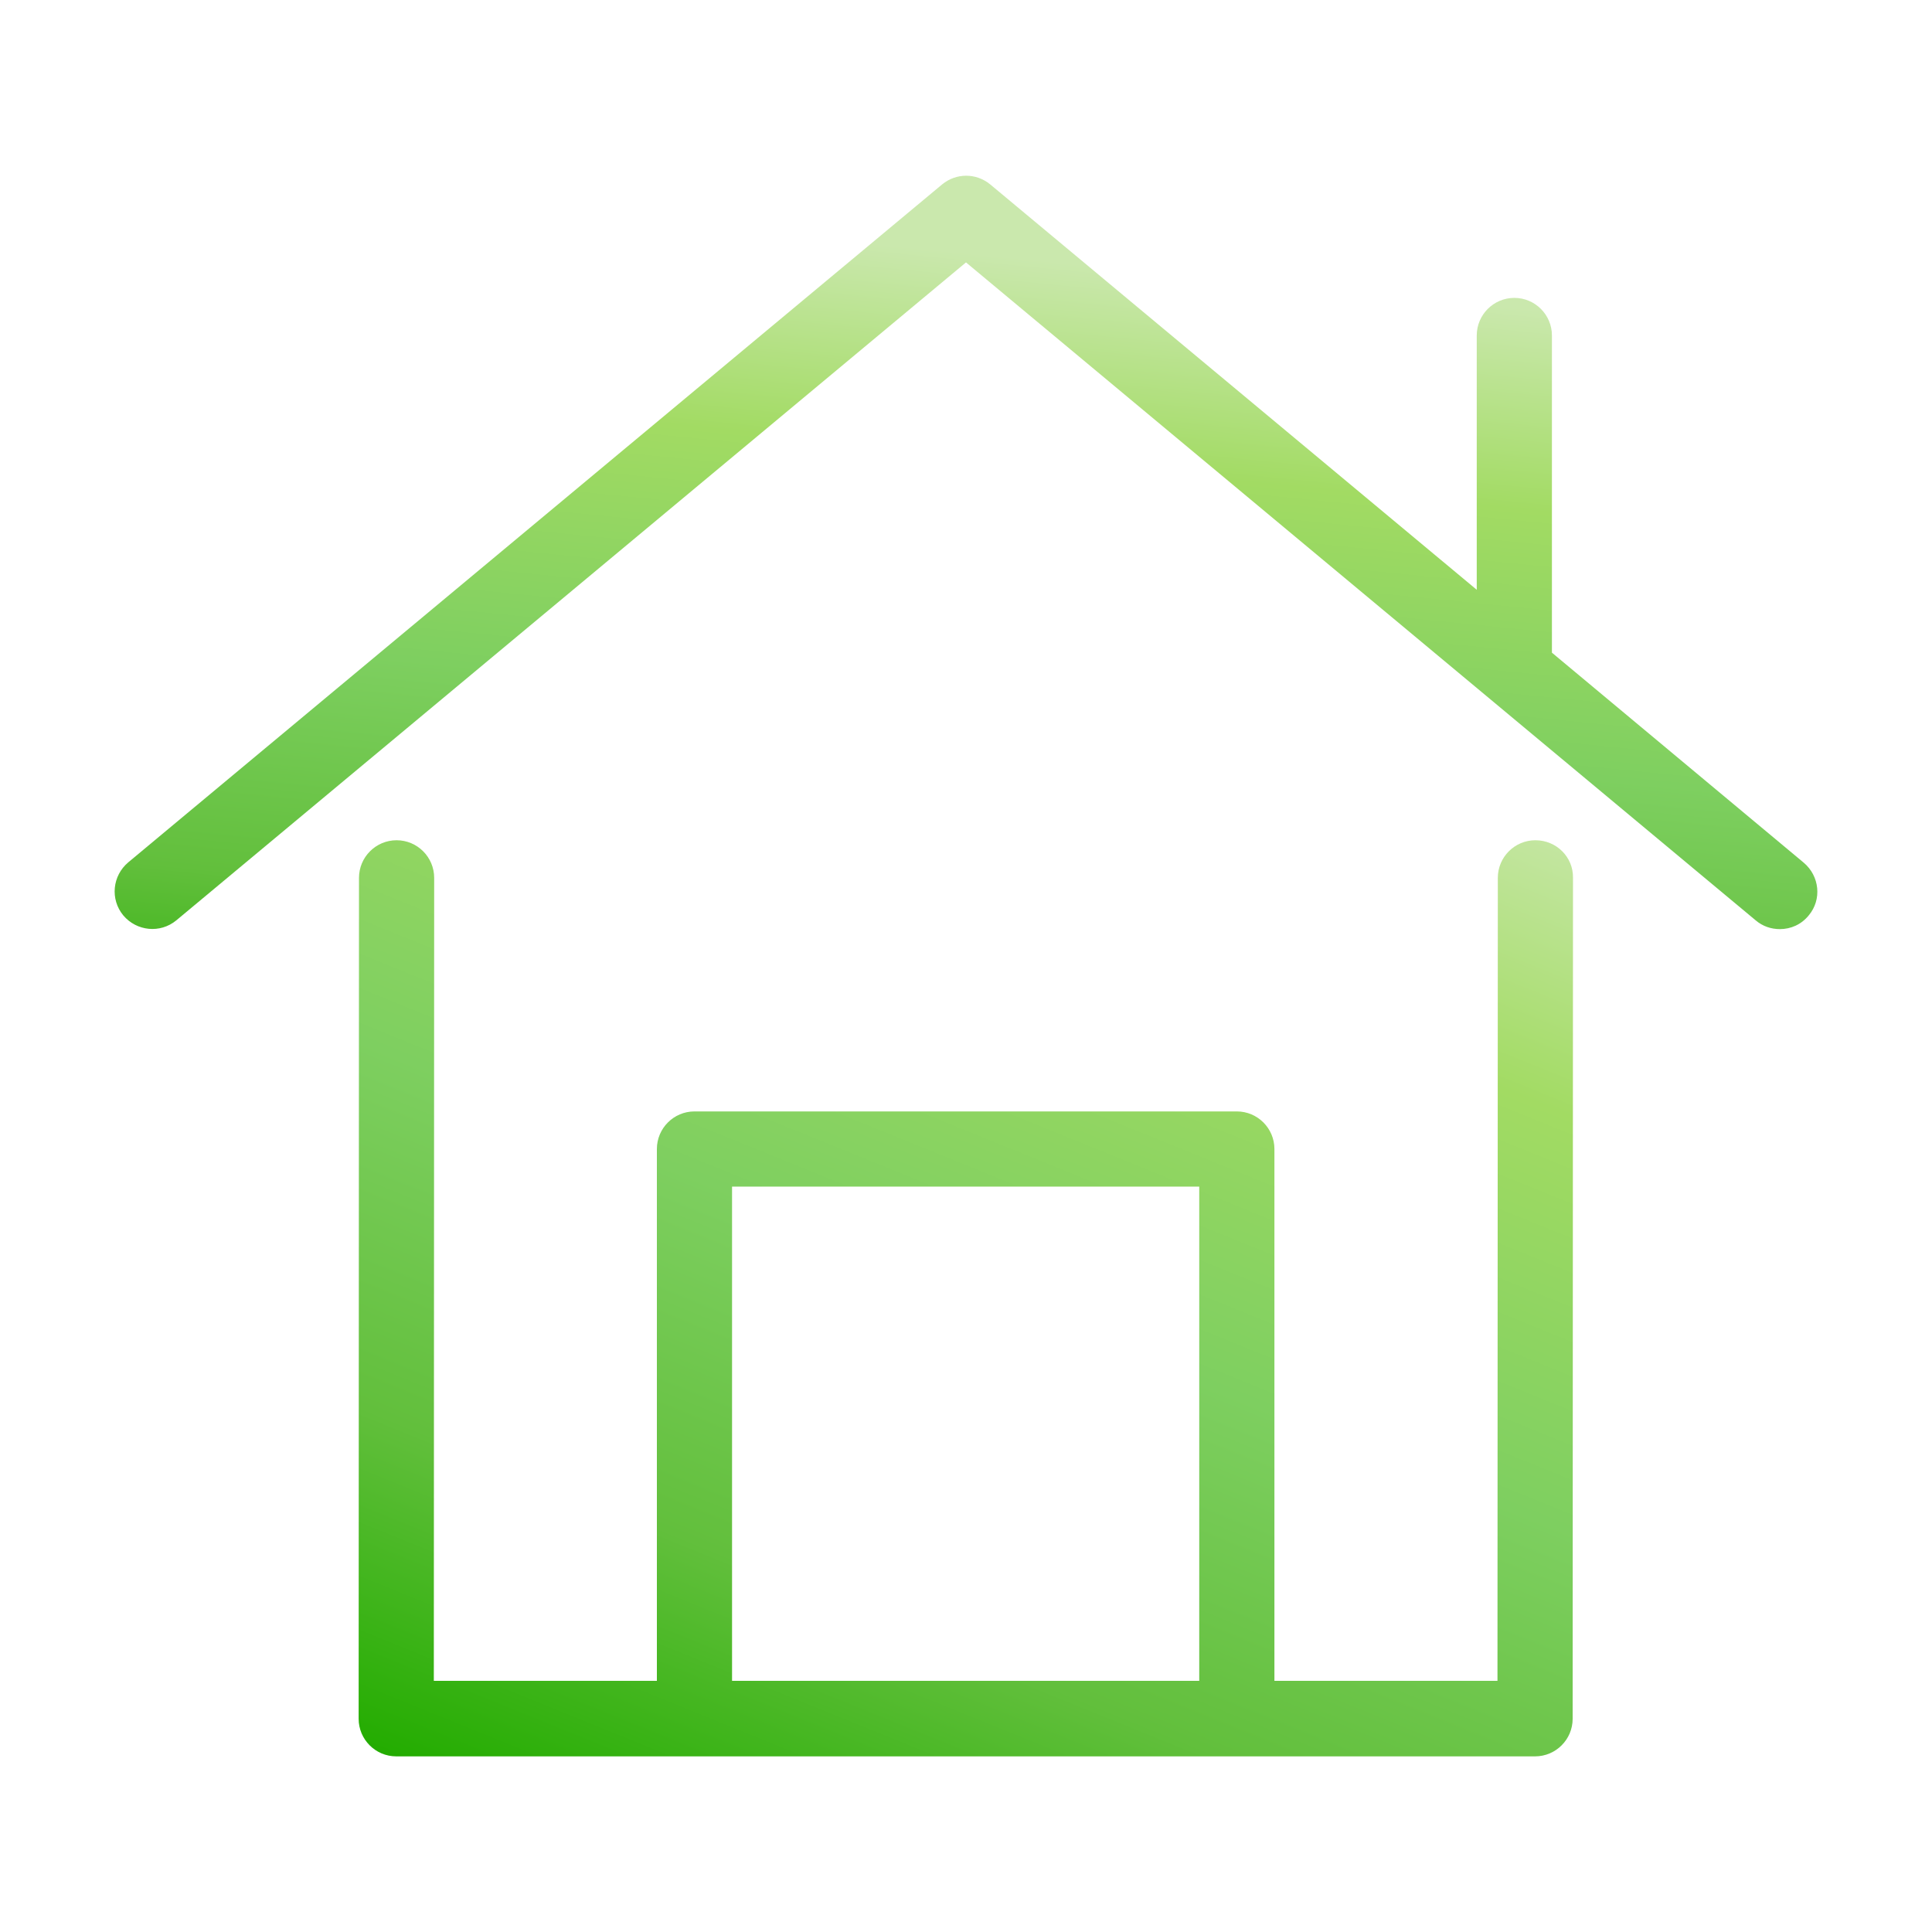 <?xml version="1.0" encoding="utf-8"?>
<!-- Generator: Adobe Illustrator 24.2.3, SVG Export Plug-In . SVG Version: 6.00 Build 0)  -->
<svg version="1.1" id="Layer_1" xmlns="http://www.w3.org/2000/svg" xmlns:xlink="http://www.w3.org/1999/xlink" x="0px" y="0px"
	 viewBox="0 0 55 55" style="enable-background:new 0 0 55 55;" xml:space="preserve">
<style type="text/css">
	.st0{fill:url(#SVGID_1_);}
	.st1{fill:url(#SVGID_2_);}
</style>
<g>
	
		<linearGradient id="SVGID_1_" gradientUnits="userSpaceOnUse" x1="30.423" y1="7.185" x2="27.828" y2="33.134" gradientTransform="matrix(1 2.644645e-04 -2.644645e-04 1 -1.117 0.182)">
		<stop  offset="0" style="stop-color:#CAE8AD"/>
		<stop  offset="0.219" style="stop-color:#A2DB63"/>
		<stop  offset="0.502" style="stop-color:#7ECF60"/>
		<stop  offset="0.752" style="stop-color:#62BF3C"/>
		<stop  offset="0.984" style="stop-color:#23AC00"/>
	</linearGradient>
	<path class="st0" d="M51.35,24.56l-7.17-5.98l0-9.03c0-0.59-0.48-1.07-1.07-1.07c-0.59,0-1.07,0.48-1.07,1.07l0,7.24L28.19,5.25
		c-0.4-0.33-0.97-0.33-1.37,0L3.65,24.55c-0.45,0.38-0.52,1.05-0.14,1.51c0.38,0.45,1.05,0.52,1.51,0.14L27.5,7.47L49.98,26.2
		c0.2,0.17,0.44,0.25,0.69,0.25c0.31,0,0.61-0.13,0.82-0.39C51.87,25.61,51.8,24.94,51.35,24.56z"/>
	
		<linearGradient id="SVGID_2_" gradientUnits="userSpaceOnUse" x1="36.039" y1="18.491" x2="21.508" y2="54.3" gradientTransform="matrix(1 2.644645e-04 -2.644645e-04 1 -1.117 0.182)">
		<stop  offset="0" style="stop-color:#CAE8AD"/>
		<stop  offset="0.219" style="stop-color:#A2DB63"/>
		<stop  offset="0.502" style="stop-color:#7ECF60"/>
		<stop  offset="0.752" style="stop-color:#62BF3C"/>
		<stop  offset="0.984" style="stop-color:#23AC00"/>
	</linearGradient>
	<path class="st1" d="M43.71,23.92c-0.59,0-1.07,0.48-1.07,1.07l-0.01,22.86l-6.35,0l0-15.14c0-0.59-0.48-1.07-1.07-1.07l-15.44,0
		c-0.59,0-1.07,0.48-1.07,1.07l0,15.14l-6.35,0l0.01-22.86c0-0.59-0.48-1.07-1.07-1.07s-1.07,0.48-1.07,1.07l-0.01,23.94
		c0,0.59,0.48,1.07,1.07,1.07l8.49,0l15.44,0l8.49,0c0.59,0,1.07-0.48,1.07-1.07l0.01-23.94C44.79,24.4,44.31,23.92,43.71,23.92z
		 M34.14,47.85l-13.3,0l0-14.07l13.3,0L34.14,47.85z"/>
</g>
</svg>
